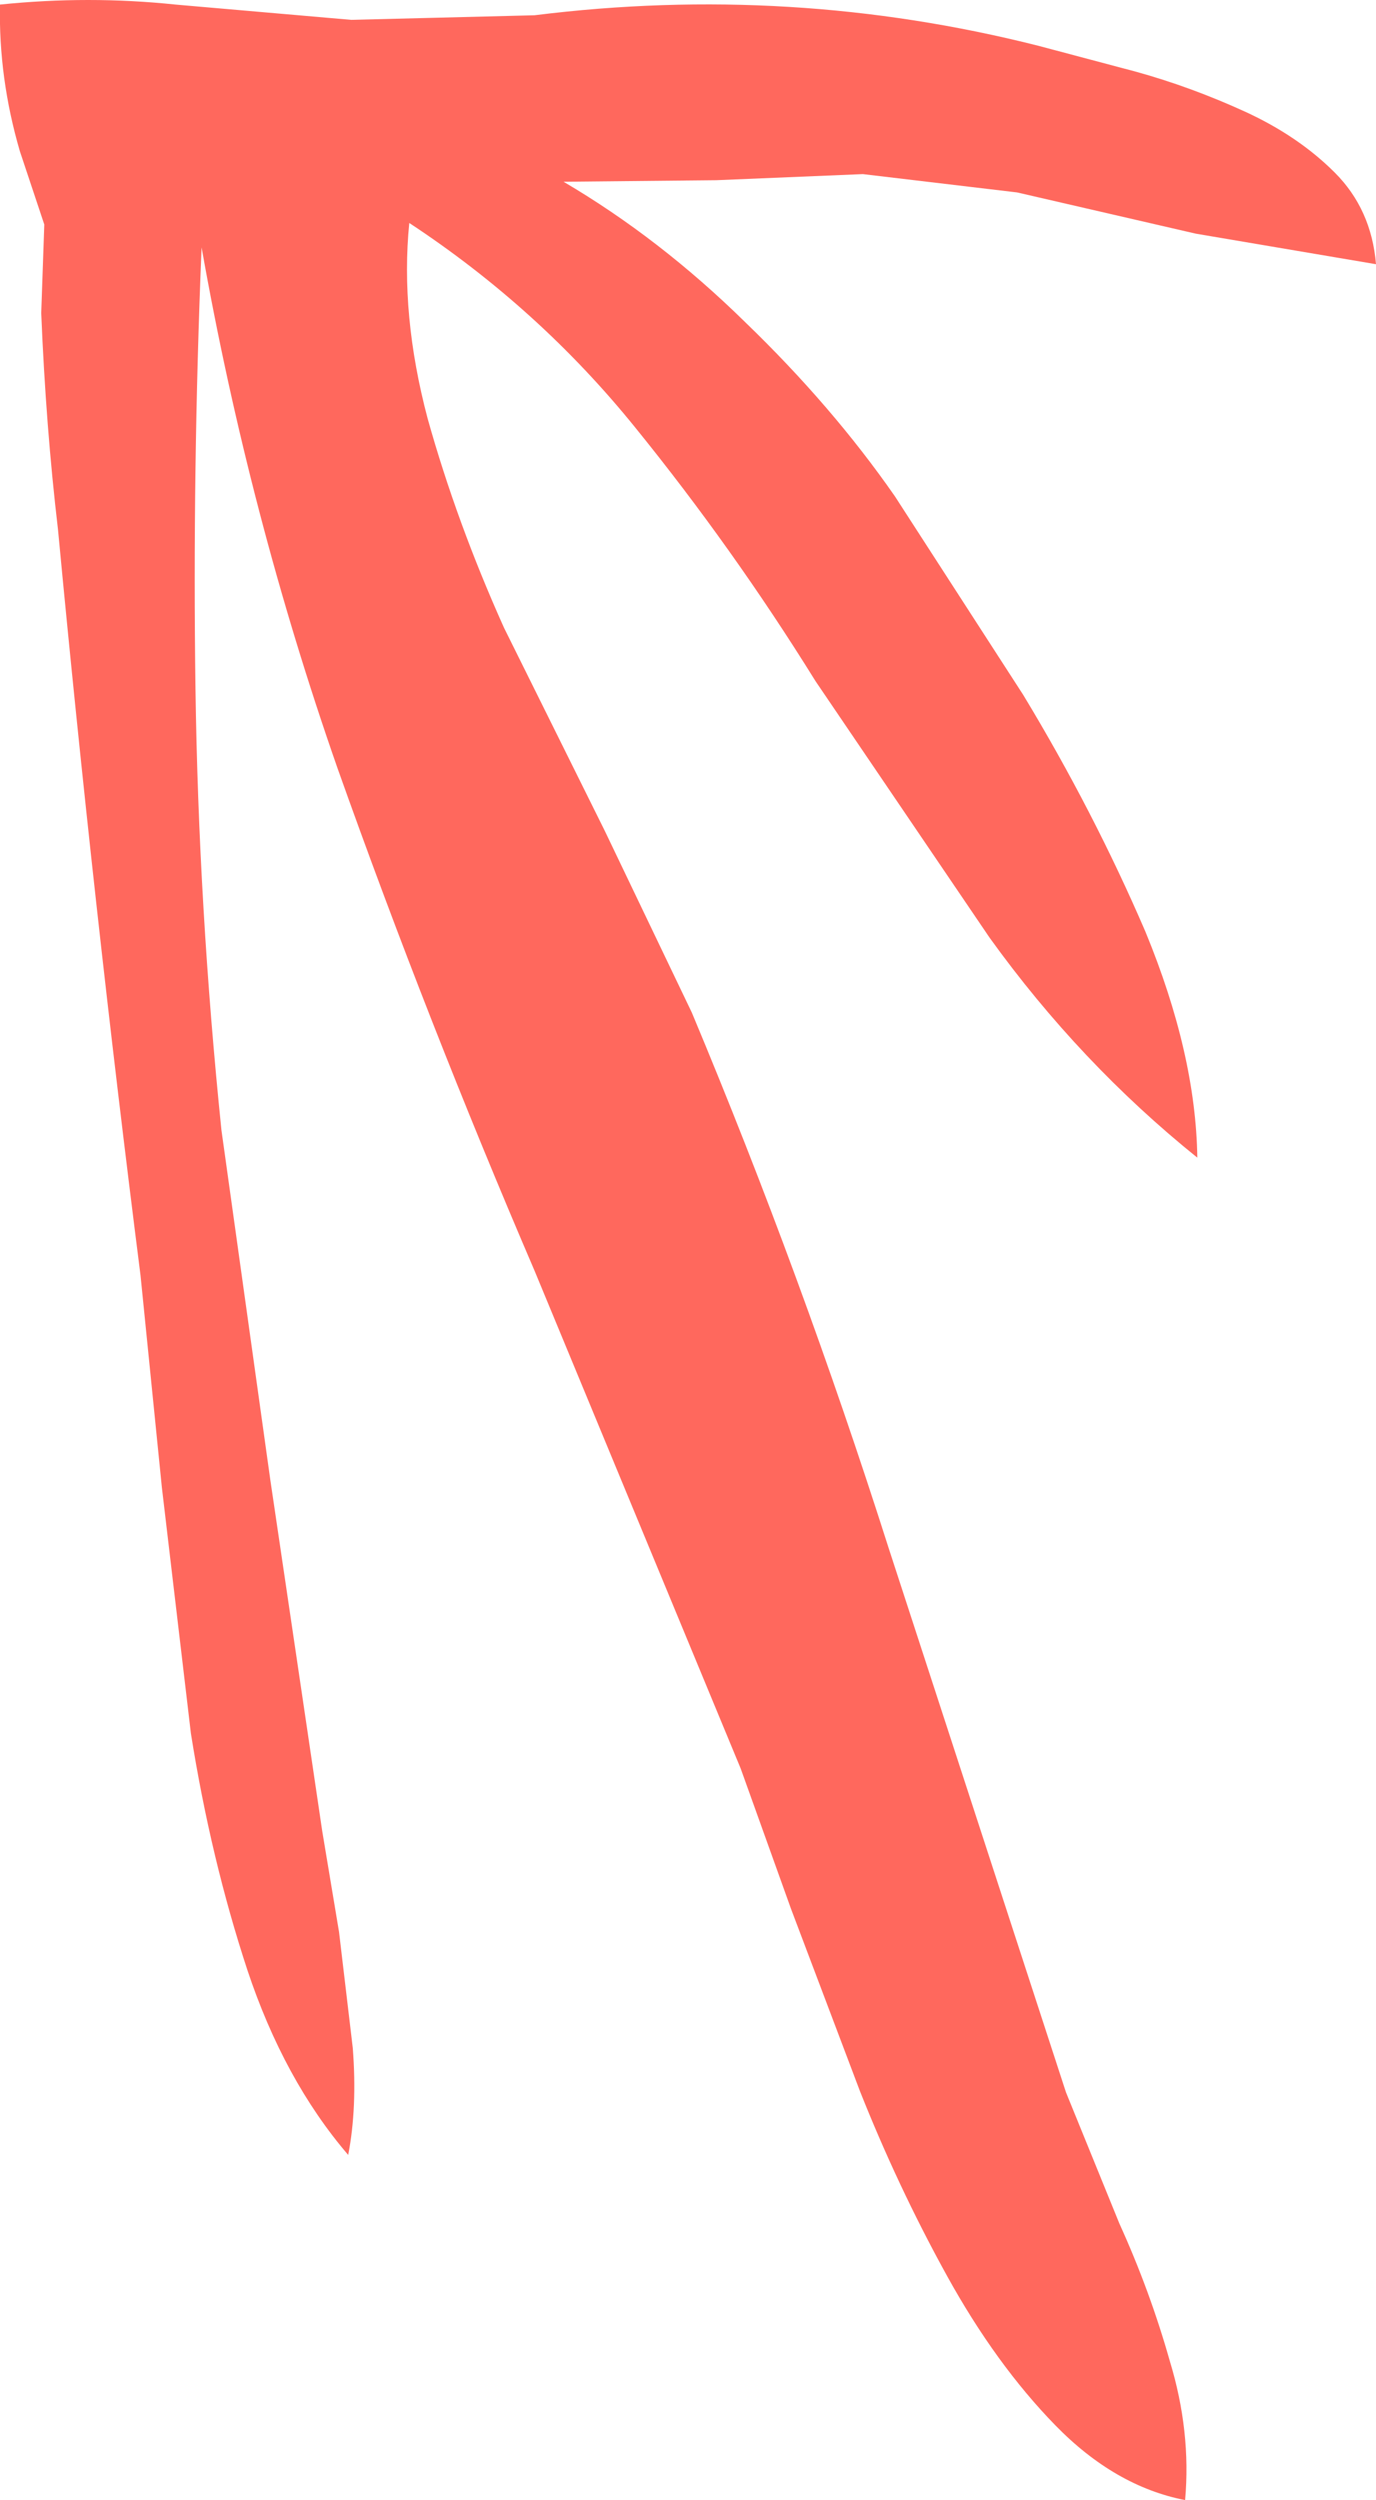 <?xml version="1.0" encoding="UTF-8" standalone="no"?>
<svg xmlns:xlink="http://www.w3.org/1999/xlink" height="81.85px" width="45.05px" xmlns="http://www.w3.org/2000/svg">
  <g transform="matrix(1.0, 0.0, 0.0, 1.0, 0.0, 0.15)">
    <path d="M40.75 3.5 Q42.5 4.3 43.7 5.5 44.9 6.7 45.05 8.5 L39.15 7.5 33.3 6.15 28.25 5.55 23.45 5.75 18.45 5.8 Q21.6 7.65 24.4 10.4 27.25 13.15 29.3 16.1 L33.5 22.6 Q35.8 26.4 37.5 30.35 39.15 34.35 39.2 37.75 35.35 34.65 32.4 30.55 L26.7 22.15 Q24.0 17.8 20.8 13.85 17.65 9.95 13.4 7.15 13.1 10.15 14.0 13.55 14.95 16.95 16.5 20.4 L19.8 27.05 22.65 33.0 Q26.25 41.6 29.1 50.55 L34.9 68.35 36.65 72.65 Q37.65 74.85 38.3 77.15 39.0 79.45 38.8 81.7 36.5 81.25 34.55 79.25 32.6 77.25 31.0 74.35 29.4 71.45 28.15 68.3 L25.9 62.35 24.25 57.75 17.5 41.45 Q14.0 33.3 11.05 25.0 8.15 16.7 6.6 7.95 6.3 15.25 6.4 22.4 6.5 29.55 7.25 36.85 L8.85 48.3 10.55 59.8 11.1 63.1 11.55 66.9 Q11.7 68.85 11.4 70.4 9.3 67.95 8.1 64.35 6.9 60.7 6.25 56.6 L5.3 48.55 4.6 41.6 Q3.05 29.4 1.9 17.2 1.5 13.8 1.35 10.1 L1.45 7.2 0.65 4.8 Q-0.05 2.4 0.0 0.0 2.9 -0.3 5.75 0.0 L11.5 0.5 17.5 0.35 Q25.9 -0.7 34.0 1.35 L37.2 2.2 Q39.0 2.7 40.75 3.5" fill="#ff685d" fill-rule="evenodd" stroke="none"/>
  </g>
</svg>
